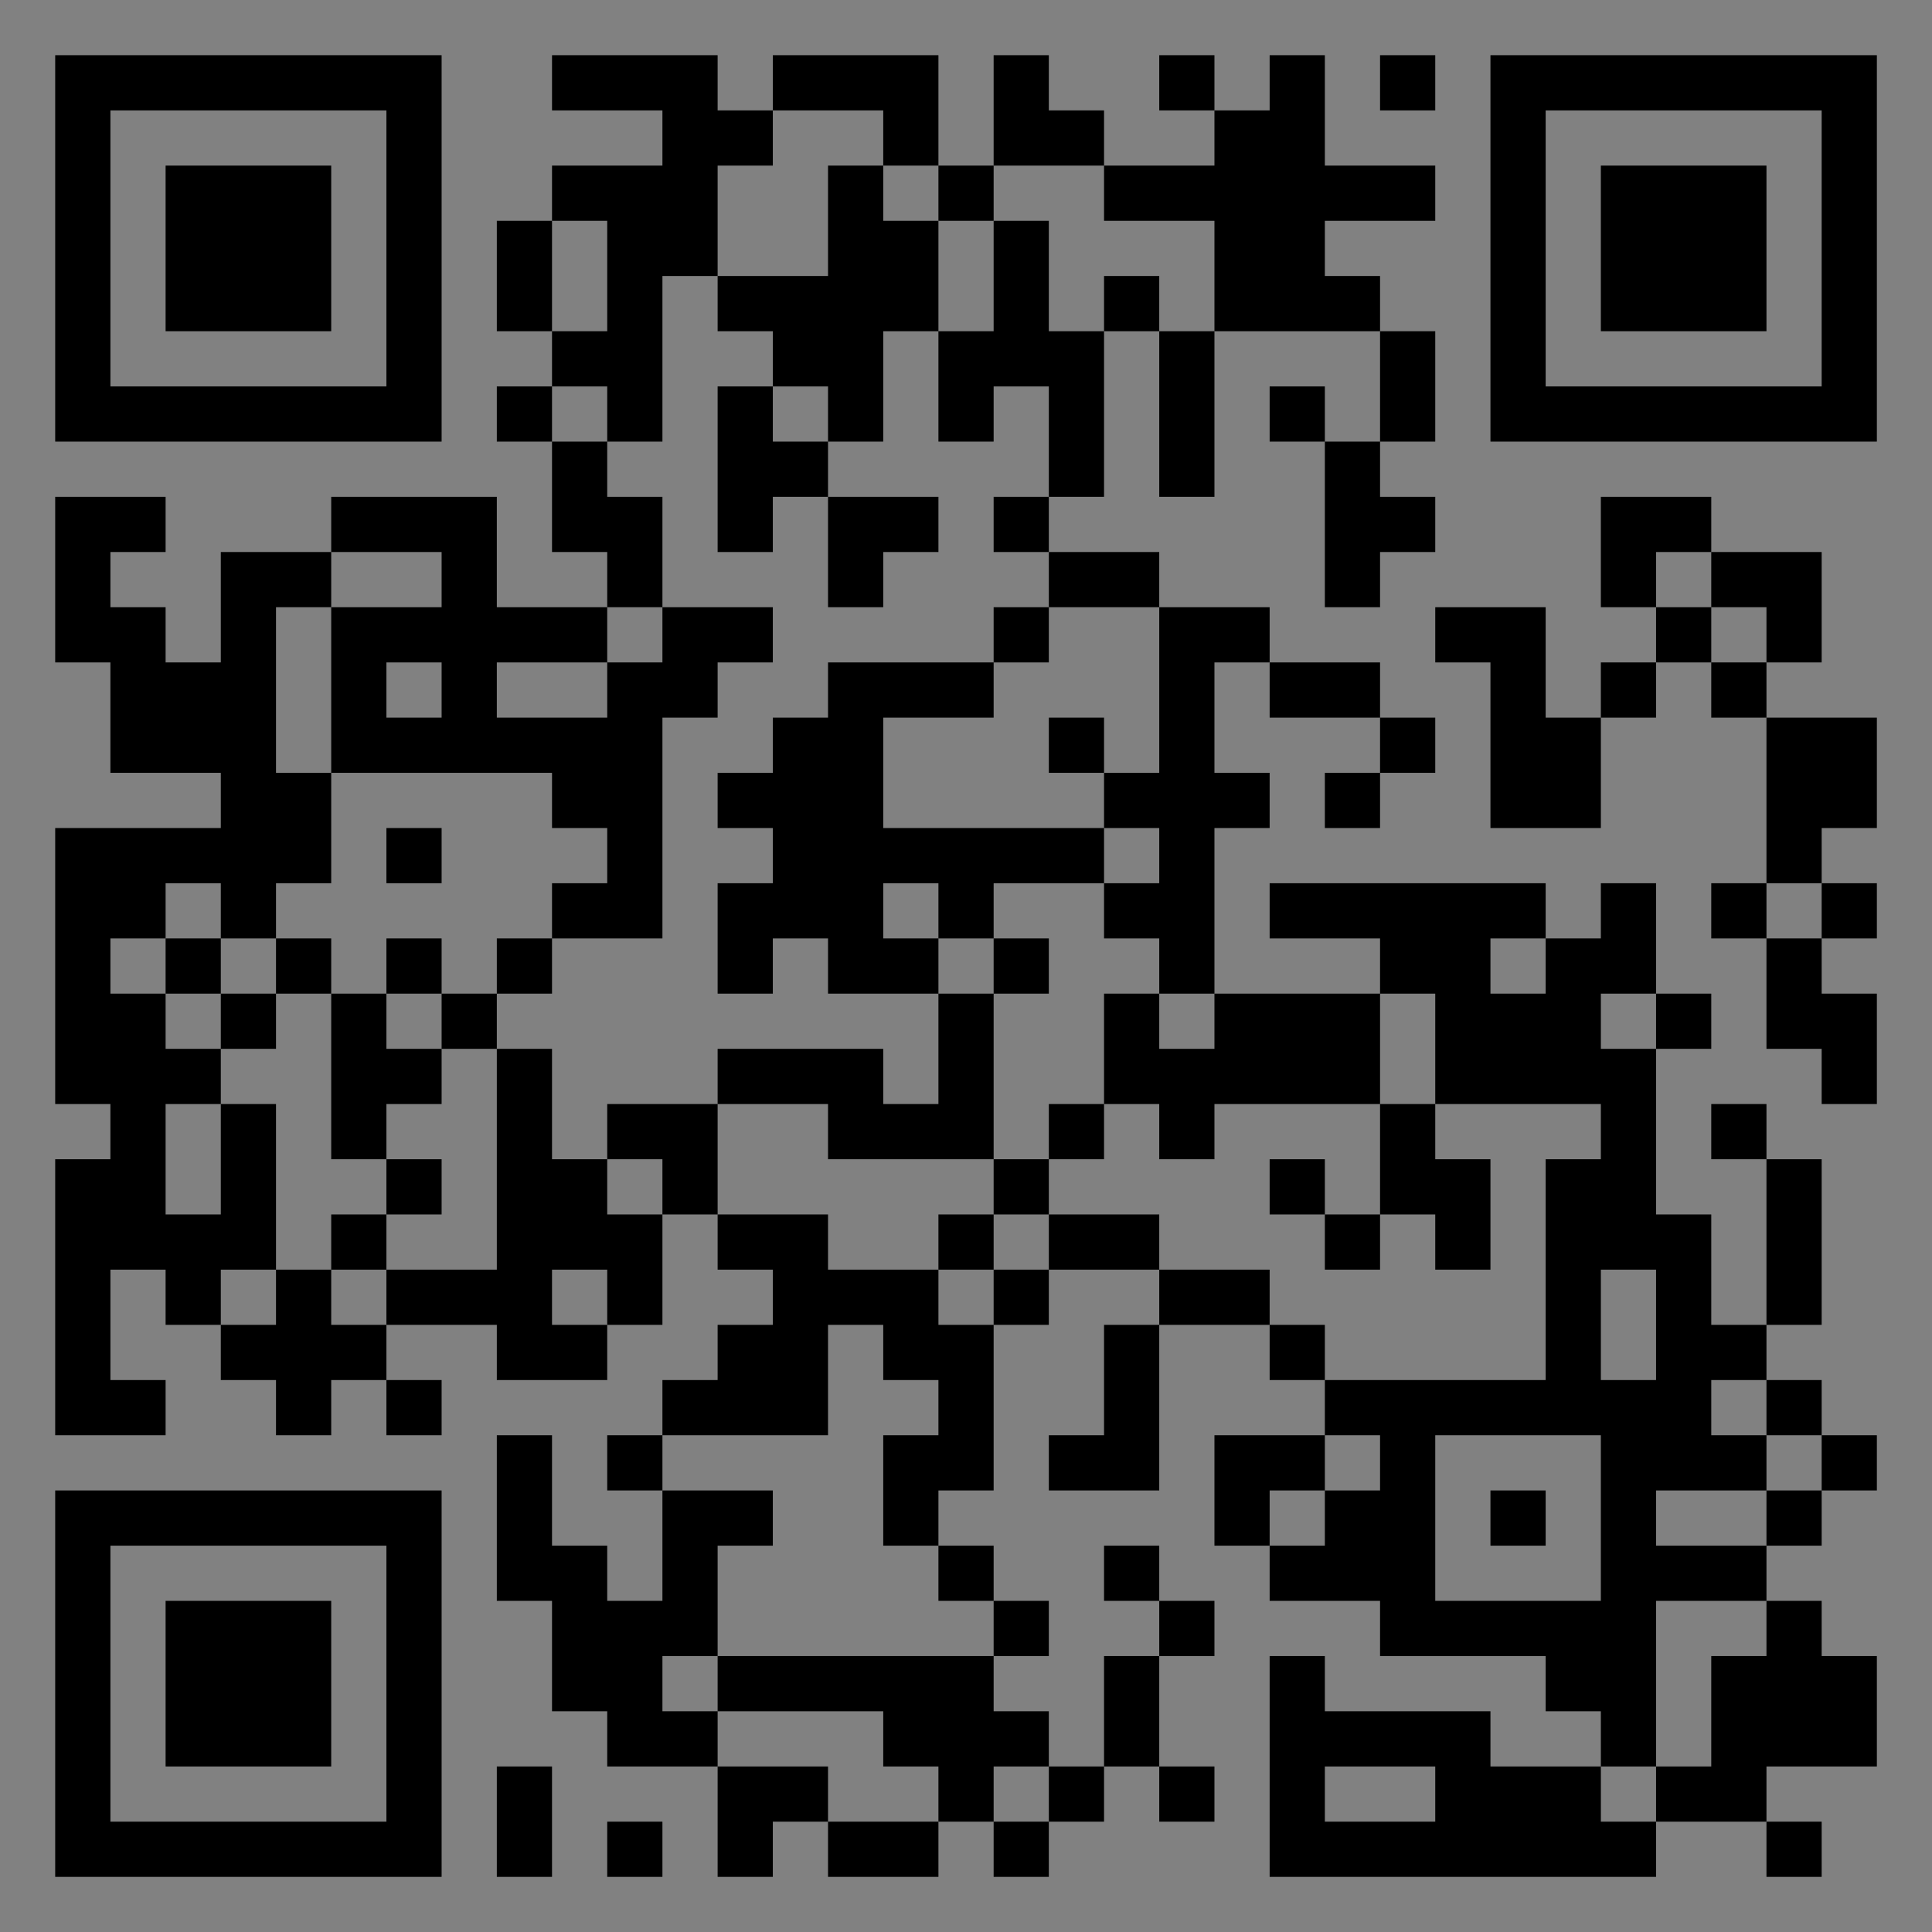 <?xml version="1.0" encoding="UTF-8"?>
<svg xmlns="http://www.w3.org/2000/svg" version="1.1" width="400" height="400" viewBox="0 0 400 400"><rect x="0" y="0" width="400" height="400" fill="#808080" stroke="none"/><rect x="0" y="0" width="400" height="400" fill="#ffffff" fill-opacity="0.01"/><g transform="scale(11.429)"><g transform="translate(1.000,1.000)"><path fill-rule="evenodd" d="M9 0L9 1L11 1L11 2L9 2L9 3L8 3L8 5L9 5L9 6L8 6L8 7L9 7L9 9L10 9L10 10L8 10L8 8L5 8L5 9L3 9L3 11L2 11L2 10L1 10L1 9L2 9L2 8L0 8L0 11L1 11L1 13L3 13L3 14L0 14L0 19L1 19L1 20L0 20L0 25L2 25L2 24L1 24L1 22L2 22L2 23L3 23L3 24L4 24L4 25L5 25L5 24L6 24L6 25L7 25L7 24L6 24L6 23L8 23L8 24L10 24L10 23L11 23L11 21L12 21L12 22L13 22L13 23L12 23L12 24L11 24L11 25L10 25L10 26L11 26L11 28L10 28L10 27L9 27L9 25L8 25L8 28L9 28L9 30L10 30L10 31L12 31L12 33L13 33L13 32L14 32L14 33L16 33L16 32L17 32L17 33L18 33L18 32L19 32L19 31L20 31L20 32L21 32L21 31L20 31L20 29L21 29L21 28L20 28L20 27L19 27L19 28L20 28L20 29L19 29L19 31L18 31L18 30L17 30L17 29L18 29L18 28L17 28L17 27L16 27L16 26L17 26L17 23L18 23L18 22L20 22L20 23L19 23L19 25L18 25L18 26L20 26L20 23L22 23L22 24L23 24L23 25L21 25L21 27L22 27L22 28L24 28L24 29L27 29L27 30L28 30L28 31L26 31L26 30L23 30L23 29L22 29L22 33L29 33L29 32L31 32L31 33L32 33L32 32L31 32L31 31L33 31L33 29L32 29L32 28L31 28L31 27L32 27L32 26L33 26L33 25L32 25L32 24L31 24L31 23L32 23L32 20L31 20L31 19L30 19L30 20L31 20L31 23L30 23L30 21L29 21L29 18L30 18L30 17L29 17L29 15L28 15L28 16L27 16L27 15L22 15L22 16L24 16L24 17L21 17L21 14L22 14L22 13L21 13L21 11L22 11L22 12L24 12L24 13L23 13L23 14L24 14L24 13L25 13L25 12L24 12L24 11L22 11L22 10L20 10L20 9L18 9L18 8L19 8L19 5L20 5L20 8L21 8L21 5L24 5L24 7L23 7L23 6L22 6L22 7L23 7L23 10L24 10L24 9L25 9L25 8L24 8L24 7L25 7L25 5L24 5L24 4L23 4L23 3L25 3L25 2L23 2L23 0L22 0L22 1L21 1L21 0L20 0L20 1L21 1L21 2L19 2L19 1L18 1L18 0L17 0L17 2L16 2L16 0L13 0L13 1L12 1L12 0ZM24 0L24 1L25 1L25 0ZM13 1L13 2L12 2L12 4L11 4L11 7L10 7L10 6L9 6L9 7L10 7L10 8L11 8L11 10L10 10L10 11L8 11L8 12L10 12L10 11L11 11L11 10L13 10L13 11L12 11L12 12L11 12L11 16L9 16L9 15L10 15L10 14L9 14L9 13L5 13L5 10L7 10L7 9L5 9L5 10L4 10L4 13L5 13L5 15L4 15L4 16L3 16L3 15L2 15L2 16L1 16L1 17L2 17L2 18L3 18L3 19L2 19L2 21L3 21L3 19L4 19L4 22L3 22L3 23L4 23L4 22L5 22L5 23L6 23L6 22L8 22L8 18L9 18L9 20L10 20L10 21L11 21L11 20L10 20L10 19L12 19L12 21L14 21L14 22L16 22L16 23L17 23L17 22L18 22L18 21L20 21L20 22L22 22L22 23L23 23L23 24L27 24L27 20L28 20L28 19L25 19L25 17L24 17L24 19L21 19L21 20L20 20L20 19L19 19L19 17L20 17L20 18L21 18L21 17L20 17L20 16L19 16L19 15L20 15L20 14L19 14L19 13L20 13L20 10L18 10L18 9L17 9L17 8L18 8L18 6L17 6L17 7L16 7L16 5L17 5L17 3L18 3L18 5L19 5L19 4L20 4L20 5L21 5L21 3L19 3L19 2L17 2L17 3L16 3L16 2L15 2L15 1ZM14 2L14 4L12 4L12 5L13 5L13 6L12 6L12 9L13 9L13 8L14 8L14 10L15 10L15 9L16 9L16 8L14 8L14 7L15 7L15 5L16 5L16 3L15 3L15 2ZM9 3L9 5L10 5L10 3ZM13 6L13 7L14 7L14 6ZM28 8L28 10L29 10L29 11L28 11L28 12L27 12L27 10L25 10L25 11L26 11L26 14L28 14L28 12L29 12L29 11L30 11L30 12L31 12L31 15L30 15L30 16L31 16L31 18L32 18L32 19L33 19L33 17L32 17L32 16L33 16L33 15L32 15L32 14L33 14L33 12L31 12L31 11L32 11L32 9L30 9L30 8ZM29 9L29 10L30 10L30 11L31 11L31 10L30 10L30 9ZM17 10L17 11L14 11L14 12L13 12L13 13L12 13L12 14L13 14L13 15L12 15L12 17L13 17L13 16L14 16L14 17L16 17L16 19L15 19L15 18L12 18L12 19L14 19L14 20L17 20L17 21L16 21L16 22L17 22L17 21L18 21L18 20L19 20L19 19L18 19L18 20L17 20L17 17L18 17L18 16L17 16L17 15L19 15L19 14L15 14L15 12L17 12L17 11L18 11L18 10ZM6 11L6 12L7 12L7 11ZM18 12L18 13L19 13L19 12ZM6 14L6 15L7 15L7 14ZM15 15L15 16L16 16L16 17L17 17L17 16L16 16L16 15ZM31 15L31 16L32 16L32 15ZM2 16L2 17L3 17L3 18L4 18L4 17L5 17L5 20L6 20L6 21L5 21L5 22L6 22L6 21L7 21L7 20L6 20L6 19L7 19L7 18L8 18L8 17L9 17L9 16L8 16L8 17L7 17L7 16L6 16L6 17L5 17L5 16L4 16L4 17L3 17L3 16ZM26 16L26 17L27 17L27 16ZM6 17L6 18L7 18L7 17ZM28 17L28 18L29 18L29 17ZM24 19L24 21L23 21L23 20L22 20L22 21L23 21L23 22L24 22L24 21L25 21L25 22L26 22L26 20L25 20L25 19ZM9 22L9 23L10 23L10 22ZM28 22L28 24L29 24L29 22ZM14 23L14 25L11 25L11 26L13 26L13 27L12 27L12 29L11 29L11 30L12 30L12 31L14 31L14 32L16 32L16 31L15 31L15 30L12 30L12 29L17 29L17 28L16 28L16 27L15 27L15 25L16 25L16 24L15 24L15 23ZM30 24L30 25L31 25L31 26L29 26L29 27L31 27L31 26L32 26L32 25L31 25L31 24ZM23 25L23 26L22 26L22 27L23 27L23 26L24 26L24 25ZM25 25L25 28L28 28L28 25ZM26 26L26 27L27 27L27 26ZM29 28L29 31L28 31L28 32L29 32L29 31L30 31L30 29L31 29L31 28ZM8 31L8 33L9 33L9 31ZM17 31L17 32L18 32L18 31ZM23 31L23 32L25 32L25 31ZM10 32L10 33L11 33L11 32ZM0 0L0 7L7 7L7 0ZM1 1L1 6L6 6L6 1ZM2 2L2 5L5 5L5 2ZM33 0L26 0L26 7L33 7ZM32 1L27 1L27 6L32 6ZM31 2L28 2L28 5L31 5ZM0 33L7 33L7 26L0 26ZM1 32L6 32L6 27L1 27ZM2 31L5 31L5 28L2 28Z" fill="#000000"/></g></g></svg>
